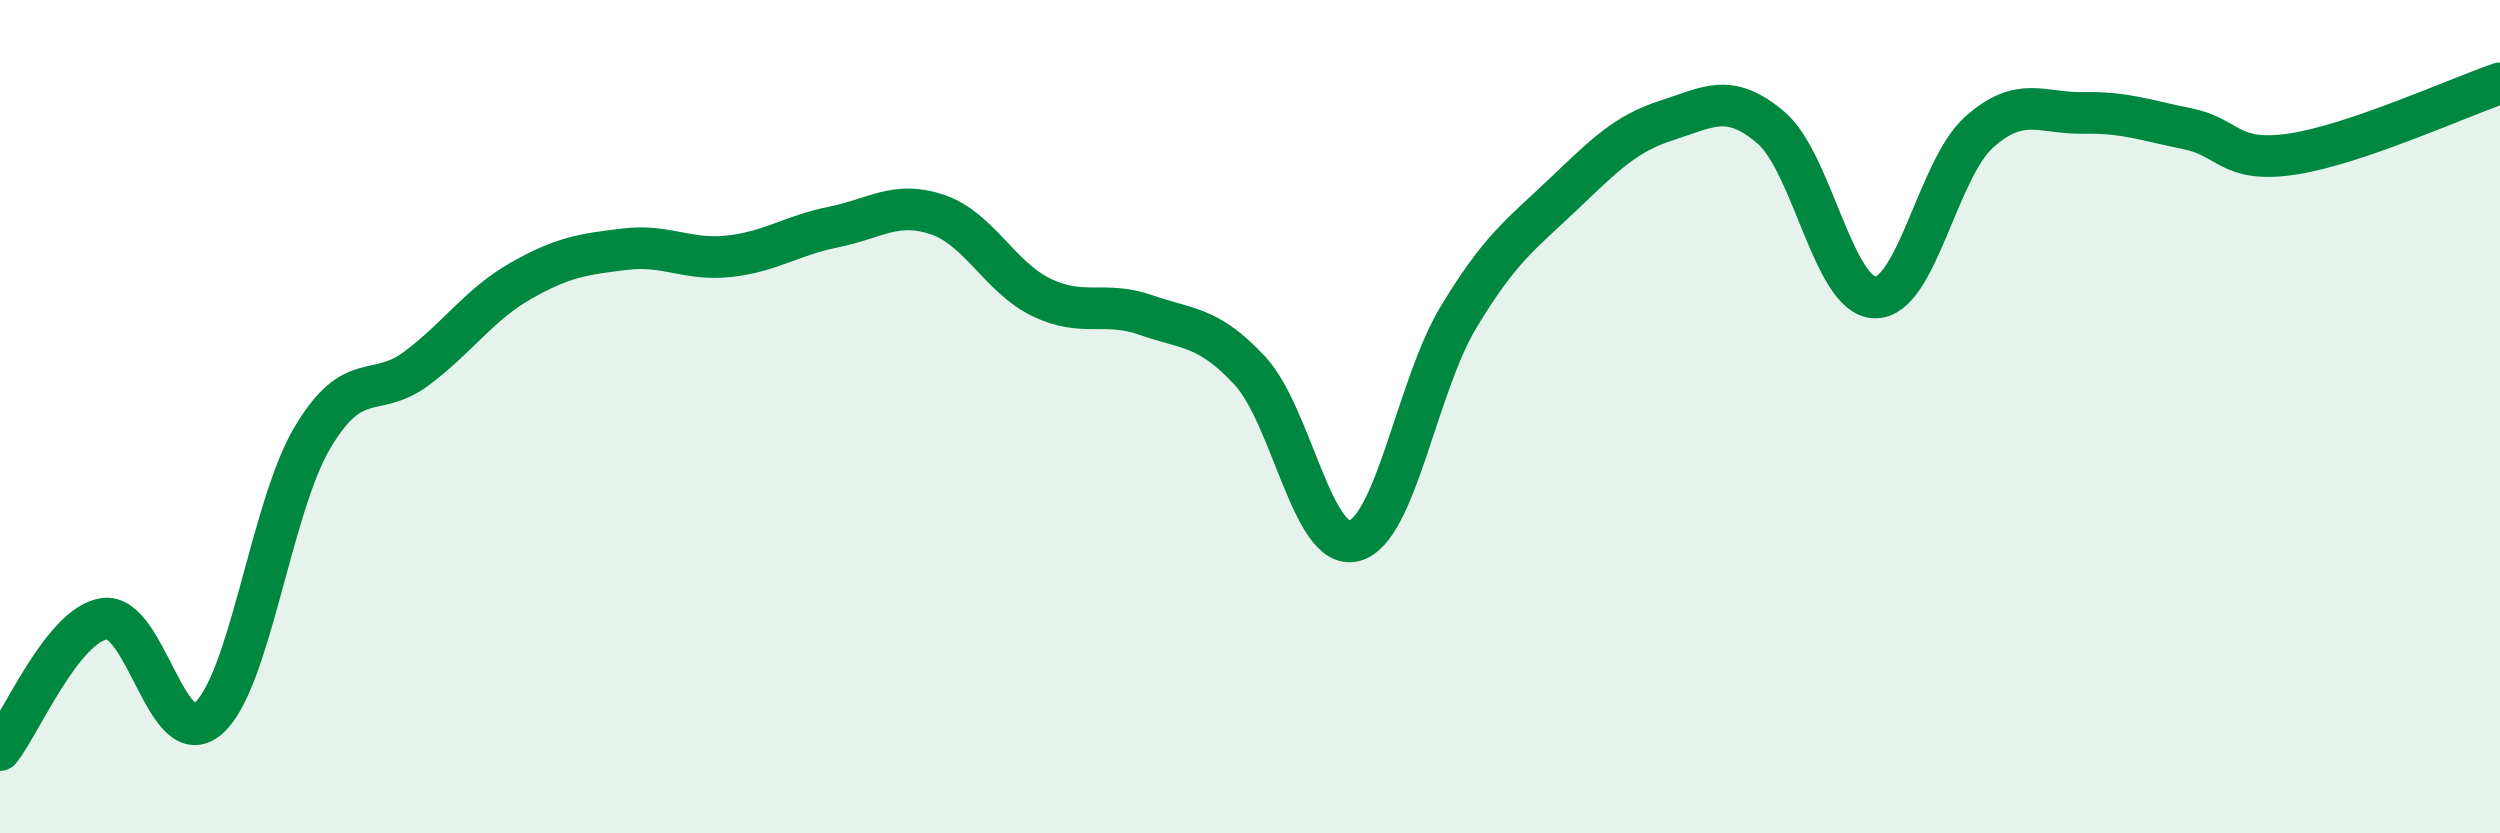 
    <svg width="60" height="20" viewBox="0 0 60 20" xmlns="http://www.w3.org/2000/svg">
      <path
        d="M 0,18 C 0.5,17.37 1.5,15 2.5,14.85 C 3.5,14.7 4,18.11 5,17.24 C 6,16.37 6.5,12.18 7.5,10.5 C 8.5,8.82 9,9.59 10,8.84 C 11,8.09 11.5,7.31 12.5,6.74 C 13.5,6.17 14,6.1 15,5.98 C 16,5.86 16.5,6.26 17.5,6.15 C 18.5,6.04 19,5.65 20,5.45 C 21,5.25 21.5,4.81 22.5,5.15 C 23.5,5.49 24,6.66 25,7.14 C 26,7.62 26.5,7.21 27.5,7.56 C 28.5,7.91 29,7.82 30,8.9 C 31,9.98 31.5,13.24 32.5,12.98 C 33.5,12.72 34,9.28 35,7.62 C 36,5.96 36.5,5.63 37.5,4.68 C 38.5,3.73 39,3.21 40,2.89 C 41,2.57 41.5,2.21 42.5,3.06 C 43.5,3.91 44,7.12 45,7.14 C 46,7.16 46.5,4.06 47.5,3.17 C 48.5,2.28 49,2.73 50,2.71 C 51,2.69 51.5,2.89 52.5,3.09 C 53.5,3.29 53.5,3.92 55,3.7 C 56.5,3.48 59,2.34 60,2L60 20L0 20Z"
        fill="#008740"
        opacity="0.1"
        stroke-linecap="round"
        stroke-linejoin="round"
      />
      <path
        d="M 0,18 C 0.5,17.37 1.5,15 2.5,14.85 C 3.5,14.7 4,18.11 5,17.24 C 6,16.37 6.5,12.18 7.5,10.5 C 8.5,8.82 9,9.59 10,8.84 C 11,8.09 11.5,7.31 12.5,6.74 C 13.5,6.17 14,6.1 15,5.98 C 16,5.86 16.5,6.26 17.5,6.15 C 18.5,6.04 19,5.65 20,5.45 C 21,5.25 21.5,4.81 22.5,5.15 C 23.5,5.49 24,6.66 25,7.14 C 26,7.62 26.5,7.21 27.5,7.56 C 28.5,7.91 29,7.82 30,8.9 C 31,9.98 31.5,13.24 32.5,12.98 C 33.5,12.72 34,9.28 35,7.62 C 36,5.96 36.5,5.63 37.5,4.68 C 38.5,3.73 39,3.21 40,2.89 C 41,2.57 41.5,2.21 42.5,3.06 C 43.5,3.91 44,7.12 45,7.14 C 46,7.16 46.5,4.06 47.5,3.17 C 48.5,2.28 49,2.73 50,2.71 C 51,2.69 51.5,2.89 52.5,3.09 C 53.5,3.29 53.5,3.92 55,3.7 C 56.5,3.48 59,2.34 60,2"
        stroke="#008740"
        stroke-width="1"
        fill="none"
        stroke-linecap="round"
        stroke-linejoin="round"
      />
    </svg>
  